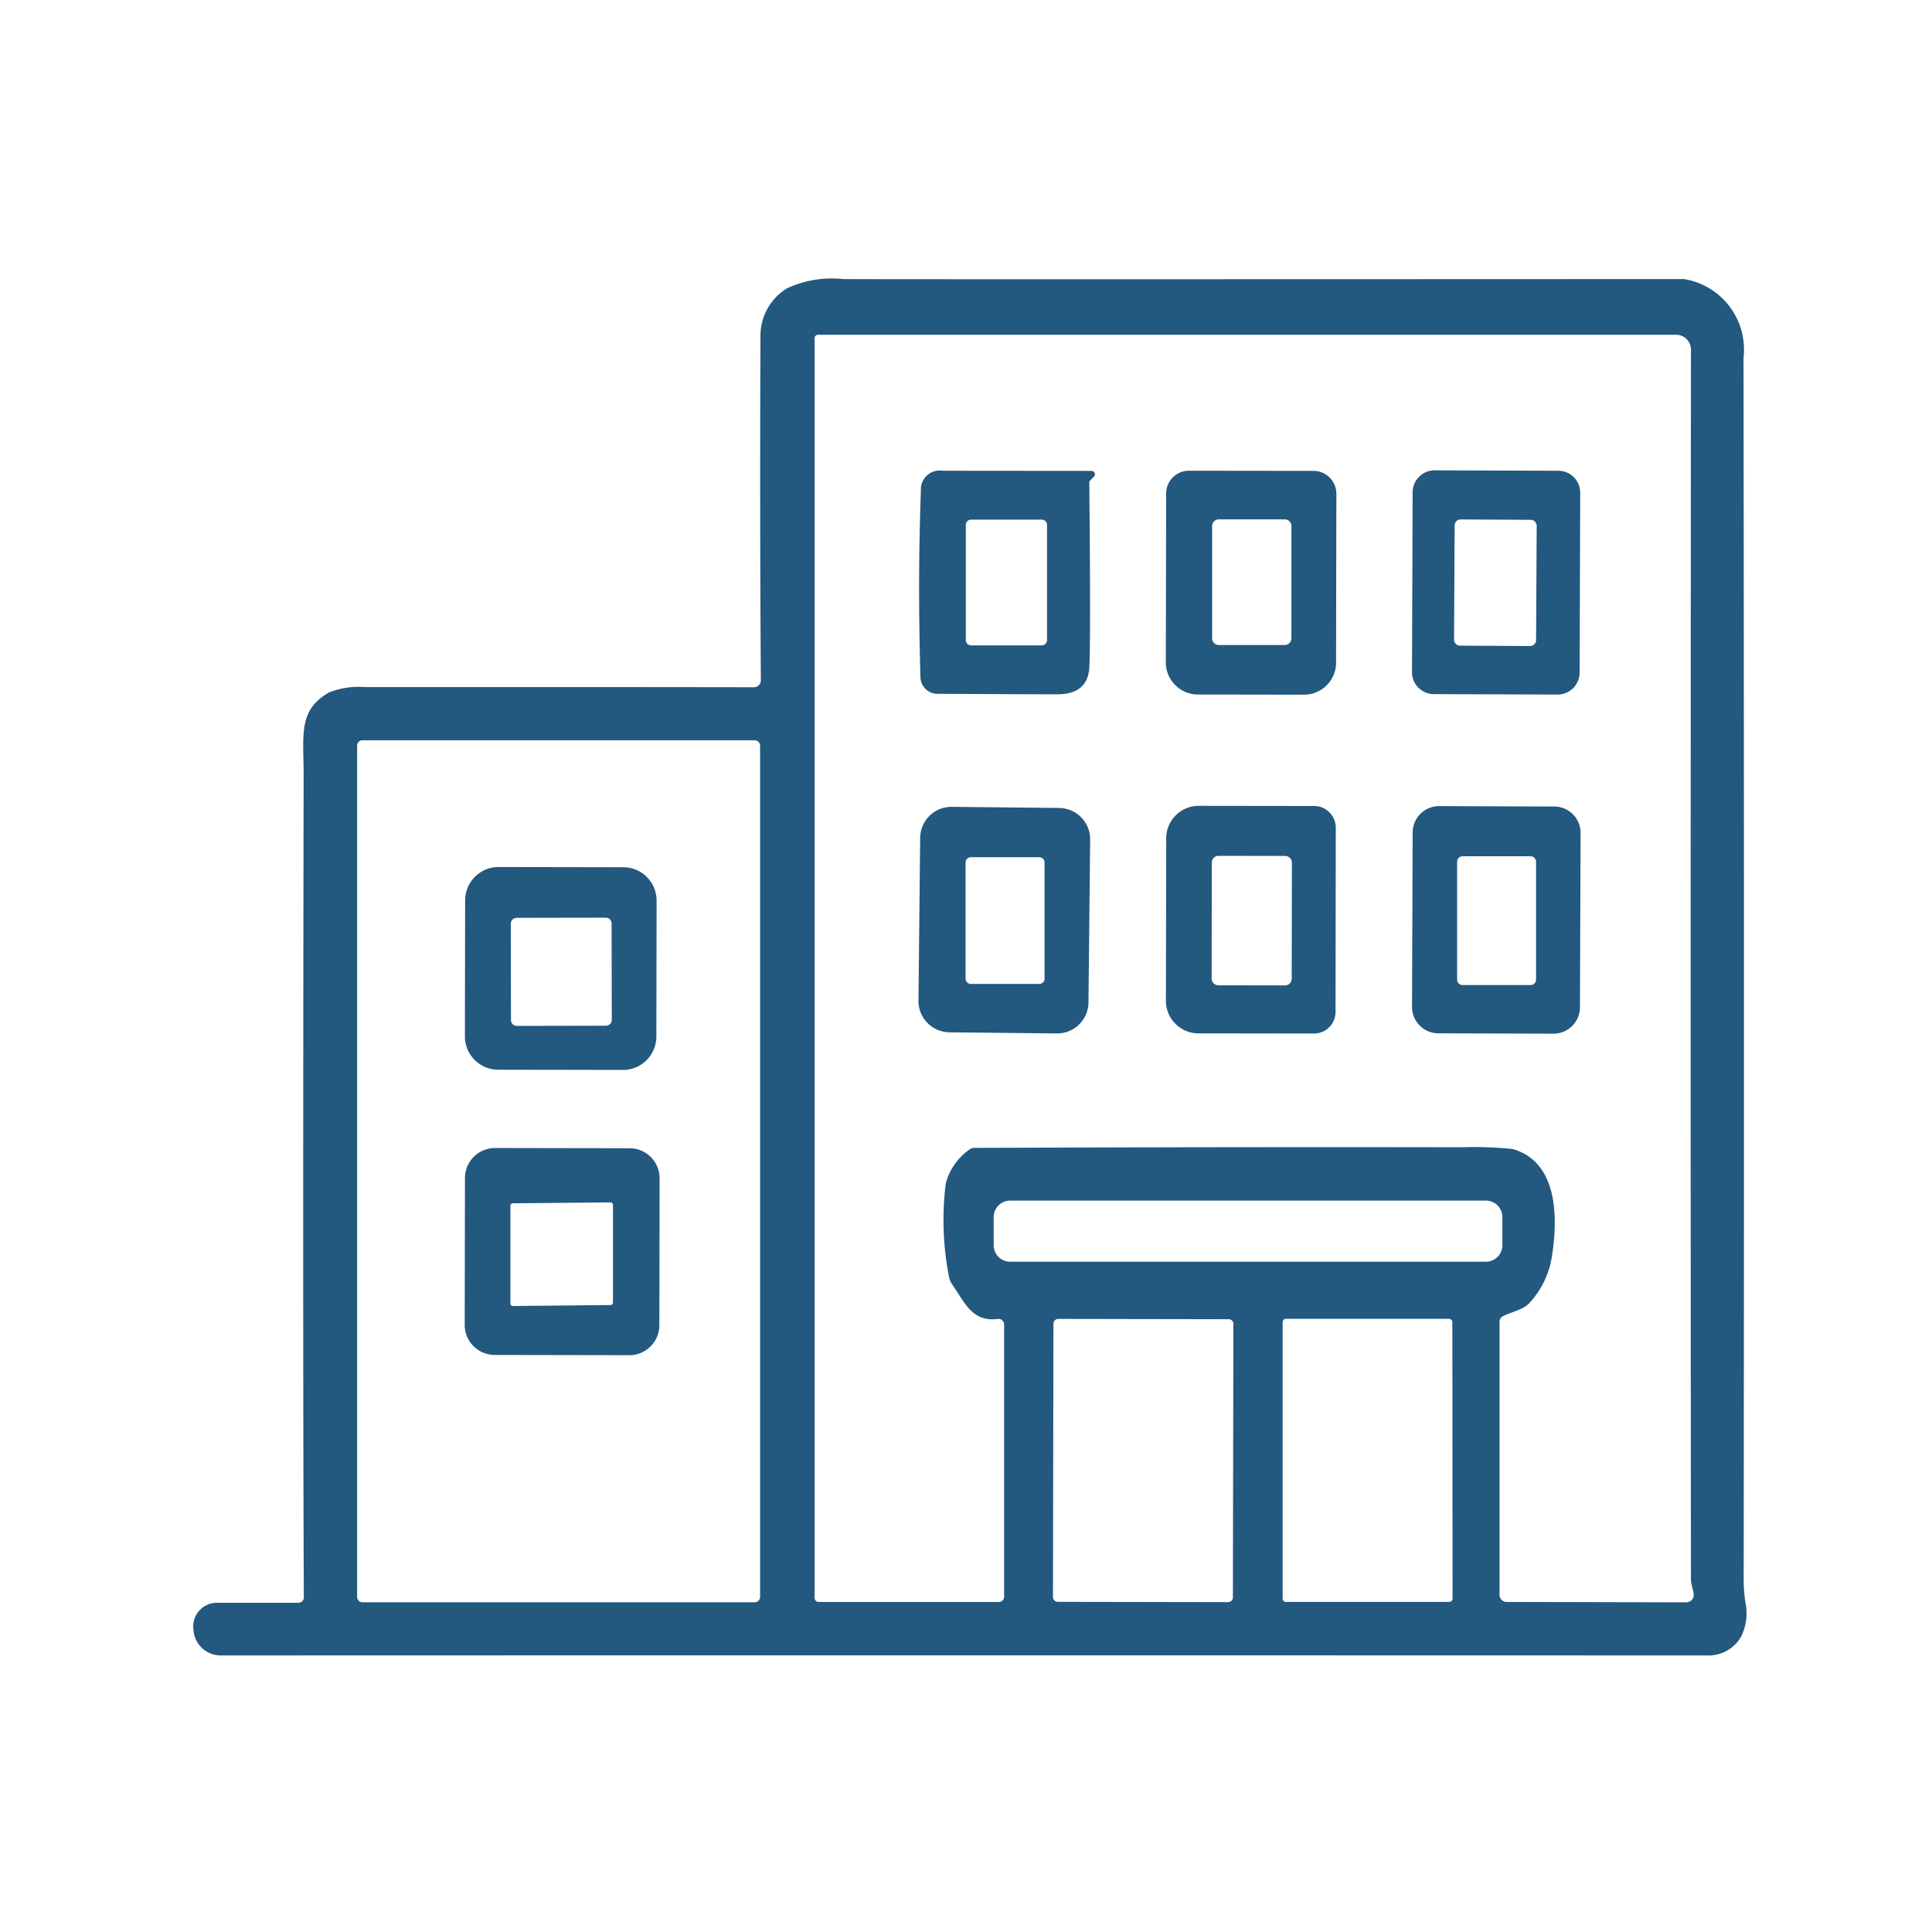 <svg xmlns="http://www.w3.org/2000/svg" width="90" height="90" viewBox="0 0 90 90">
  <g id="group_icon05" transform="translate(-954 -3168)">
    <rect id="長方形_193" data-name="長方形 193" width="90" height="90" transform="translate(954 3168)" fill="none"/>
    <g id="グループ_36" data-name="グループ 36" transform="translate(103 -157)">
      <path id="パス_275" data-name="パス 275" d="M5.154,61.4Q5.1,50.271,5.144,23.156c0-1.95-.262-3.055,1.172-3.894a3.739,3.739,0,0,1,1.678-.255q11.261-.005,18.127.007a.321.321,0,0,0,.323-.323q-.054-7.879-.018-16A2.588,2.588,0,0,1,27.652.437,4.953,4.953,0,0,1,30.283,0q.92.016,39.1,0a.724.724,0,0,1,.2.025A3.324,3.324,0,0,1,72.22,3.664q.037,30.686.007,56.908a6.57,6.57,0,0,0,.114,1.258,2.444,2.444,0,0,1-.237,1.416,1.756,1.756,0,0,1-1.613.871q-40.306-.011-69.205,0A1.273,1.273,0,0,1,.02,63.01l-.014-.133a1.1,1.1,0,0,1,1.1-1.212H4.9a.258.258,0,0,0,.258-.262m23.985.222h8.389a.242.242,0,0,0,.244-.244V48.7a.261.261,0,0,0-.3-.258c-1.2.151-1.531-.774-2.119-1.606a.871.871,0,0,1-.144-.333,13.74,13.74,0,0,1-.157-4.36,2.777,2.777,0,0,1,1.072-1.57.421.421,0,0,1,.261-.1q11.977-.048,22.706-.029a17.283,17.283,0,0,1,2.366.082c2.13.6,2.137,3.23,1.807,5.152A4.12,4.12,0,0,1,62.245,47.7c-.276.312-.846.416-1.229.613a.282.282,0,0,0-.162.258V61.292a.334.334,0,0,0,.33.333l8.364.018A.344.344,0,0,0,69.9,61.3c0-.186-.129-.473-.129-.739q-.026-24,0-57.274a.69.69,0,0,0-.692-.692H29.107a.16.16,0,0,0-.161.158V61.436a.192.192,0,0,0,.194.19M26.408,21.733a.248.248,0,0,0-.248-.247H7.883a.248.248,0,0,0-.247.247v39.66a.248.248,0,0,0,.247.247H26.16a.248.248,0,0,0,.248-.247V21.733M60.987,43.7a.77.77,0,0,0-.771-.771H38.06a.769.769,0,0,0-.771.771v1.305a.769.769,0,0,0,.771.771H60.216a.77.77,0,0,0,.771-.771V43.7M48.461,48.68a.226.226,0,0,0-.226-.226L40.3,48.44a.224.224,0,0,0-.227.226l-.022,12.728a.226.226,0,0,0,.226.226l7.93.014a.224.224,0,0,0,.226-.226l.023-12.728m10.2-.093a.152.152,0,0,0-.151-.151H50.9a.151.151,0,0,0-.15.151V61.472a.151.151,0,0,0,.15.151h7.615a.152.152,0,0,0,.151-.151Z" transform="translate(860 3338)" fill="#23587f"/>
      <path id="パス_276" data-name="パス 276" d="M102.458,25.174l-.161.165a.161.161,0,0,0-.054.122q.07,7.421,0,8.612c-.05.814-.534,1.23-1.452,1.24q-.5.005-5.625-.022a.792.792,0,0,1-.789-.767q-.134-4.544.022-8.709A.875.875,0,0,1,95.41,24.9q5.856.005,6.937.007a.157.157,0,0,1,.111.269m-2.183,2.252a.249.249,0,0,0-.251-.251H96.74a.249.249,0,0,0-.251.251v5.356a.249.249,0,0,0,.251.251h3.284a.249.249,0,0,0,.251-.251Z" transform="translate(799.501 3322.029)" fill="#23587f"/>
      <path id="パス_277" data-name="パス 277" d="M133.259,24.9a1.067,1.067,0,0,1,1.061,1.068l-.014,7.819a1.493,1.493,0,0,1-1.448,1.538l-5.041-.007a1.5,1.5,0,0,1-1.441-1.545l.014-7.819a1.063,1.063,0,0,1,1.068-1.061Zm-1.033,2.571a.312.312,0,0,0-.312-.312h-3.069a.312.312,0,0,0-.312.312V32.7a.312.312,0,0,0,.312.312h3.069a.312.312,0,0,0,.312-.312Z" transform="translate(778.933 3322.035)" fill="#23587f"/>
      <path id="パス_278" data-name="パス 278" d="M166.173,34.278a1.025,1.025,0,0,1-1.025,1.018l-5.765-.02a1.02,1.02,0,0,1-1.018-1.025l.029-8.382a1.025,1.025,0,0,1,1.025-1.018l5.765.02A1.02,1.02,0,0,1,166.2,25.9Zm-2-6.841a.282.282,0,0,0-.278-.281l-3.263-.017a.278.278,0,0,0-.281.278l-.028,5.32a.282.282,0,0,0,.278.281l3.263.017a.278.278,0,0,0,.281-.278Z" transform="translate(758.412 3322.059)" fill="#23587f"/>
      <path id="パス_279" data-name="パス 279" d="M134.287,78.046a1,1,0,0,1-1.011,1l-5.428-.007a1.521,1.521,0,0,1-1.463-1.567L126.4,70a1.514,1.514,0,0,1,1.47-1.56l5.428.007a1.011,1.011,0,0,1,1,1.011Zm-2.032-6.956a.316.316,0,0,0-.315-.316l-3.1-.005a.314.314,0,0,0-.316.315l-.009,5.4a.316.316,0,0,0,.315.316l3.1.005a.313.313,0,0,0,.316-.315Z" transform="translate(778.927 3294.099)" fill="#23587f"/>
      <path id="パス_280" data-name="パス 280" d="M166.188,77.859a1.232,1.232,0,0,1-1.234,1.225l-5.363-.019a1.227,1.227,0,0,1-1.225-1.234l.029-8.124a1.232,1.232,0,0,1,1.234-1.225l5.363.019a1.226,1.226,0,0,1,1.225,1.234Zm-2.044-6.783a.257.257,0,0,0-.258-.258h-3.162a.257.257,0,0,0-.258.258v5.485a.257.257,0,0,0,.258.258h3.162a.257.257,0,0,0,.258-.258Z" transform="translate(758.412 3294.07)" fill="#23587f"/>
      <path id="パス_281" data-name="パス 281" d="M102.161,77.688a1.459,1.459,0,0,1-1.475,1.444l-5-.052a1.461,1.461,0,0,1-1.444-1.474l.079-7.586A1.459,1.459,0,0,1,95.8,68.576l5,.052A1.461,1.461,0,0,1,102.24,70.1Zm-2.291-.862a.248.248,0,0,0,.247-.247v-5.41a.248.248,0,0,0-.247-.247H96.683a.248.248,0,0,0-.247.247v5.41a.248.248,0,0,0,.247.247Z" transform="translate(799.544 3294.01)" fill="#23587f"/>
      <path id="パス_282" data-name="パス 282" d="M44.219,84.3a1.556,1.556,0,0,1-1.558,1.553l-5.808-.01A1.555,1.555,0,0,1,35.3,84.281l.011-6.324A1.556,1.556,0,0,1,36.869,76.4l5.808.01a1.555,1.555,0,0,1,1.553,1.558Zm-2.085-5.268a.272.272,0,0,0-.273-.272l-4.152.007a.273.273,0,0,0-.272.273l.008,4.489a.272.272,0,0,0,.273.272l4.152-.008a.273.273,0,0,0,.272-.273Z" transform="translate(837.357 3288.989)" fill="#23587f"/>
      <path id="パス_283" data-name="パス 283" d="M44.351,121.169a1.4,1.4,0,0,1-1.4,1.392l-6.274-.011a1.4,1.4,0,0,1-1.393-1.4l.012-6.848a1.4,1.4,0,0,1,1.4-1.392l6.274.011a1.4,1.4,0,0,1,1.393,1.4Zm-6.817-5.683a.121.121,0,0,0-.122.122v4.539a.121.121,0,0,0,.122.122l4.535-.043a.121.121,0,0,0,.122-.122v-4.539a.121.121,0,0,0-.122-.122Z" transform="translate(837.364 3265.569)" fill="#23587f"/>
    </g>
  </g>
</svg>
